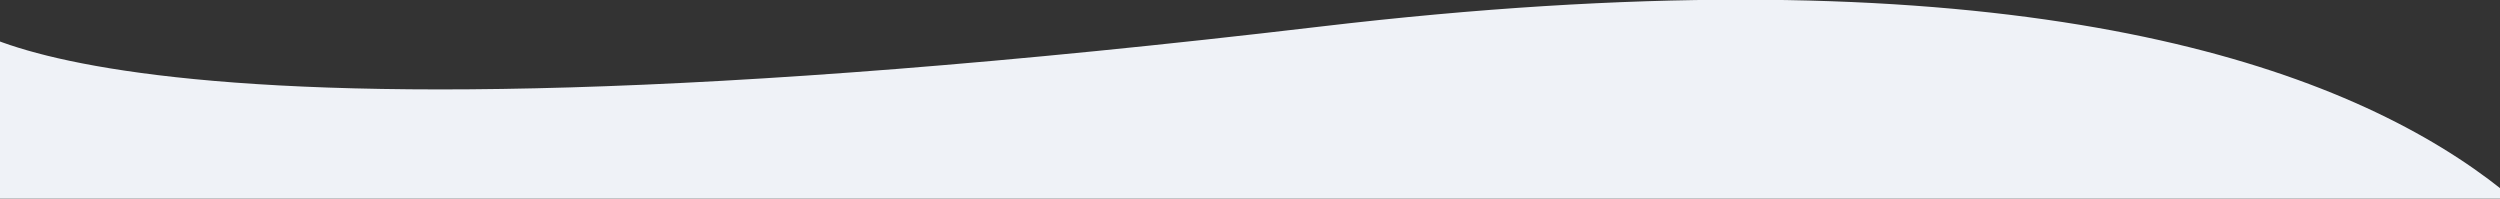 <?xml version="1.0" encoding="utf-8"?>
<!-- Generator: Adobe Illustrator 15.0.0, SVG Export Plug-In . SVG Version: 6.00 Build 0)  -->
<!DOCTYPE svg PUBLIC "-//W3C//DTD SVG 1.1//EN" "http://www.w3.org/Graphics/SVG/1.1/DTD/svg11.dtd">
<svg version="1.1" id="Layer_1" xmlns="http://www.w3.org/2000/svg" xmlns:xlink="http://www.w3.org/1999/xlink" x="0px" y="0px"
	 width="1414px" height="112.302px" viewBox="0 0 1414 112.302" enable-background="new 0 0 1414 112.302" xml:space="preserve">
<rect x="0" y="0" width="1414" height="112.302" fill="#333333" stroke="none"/>
<path fill="#EFF2F7" d="M1495.743,227.452c0,0-31.239-297.162-748.972-212.423C29.04,99.771-29.924,6.396-29.924,6.396
	l12.988,201.017l14.812,94.955l199.453,252.326l1307.845-325.722"/>
</svg>

